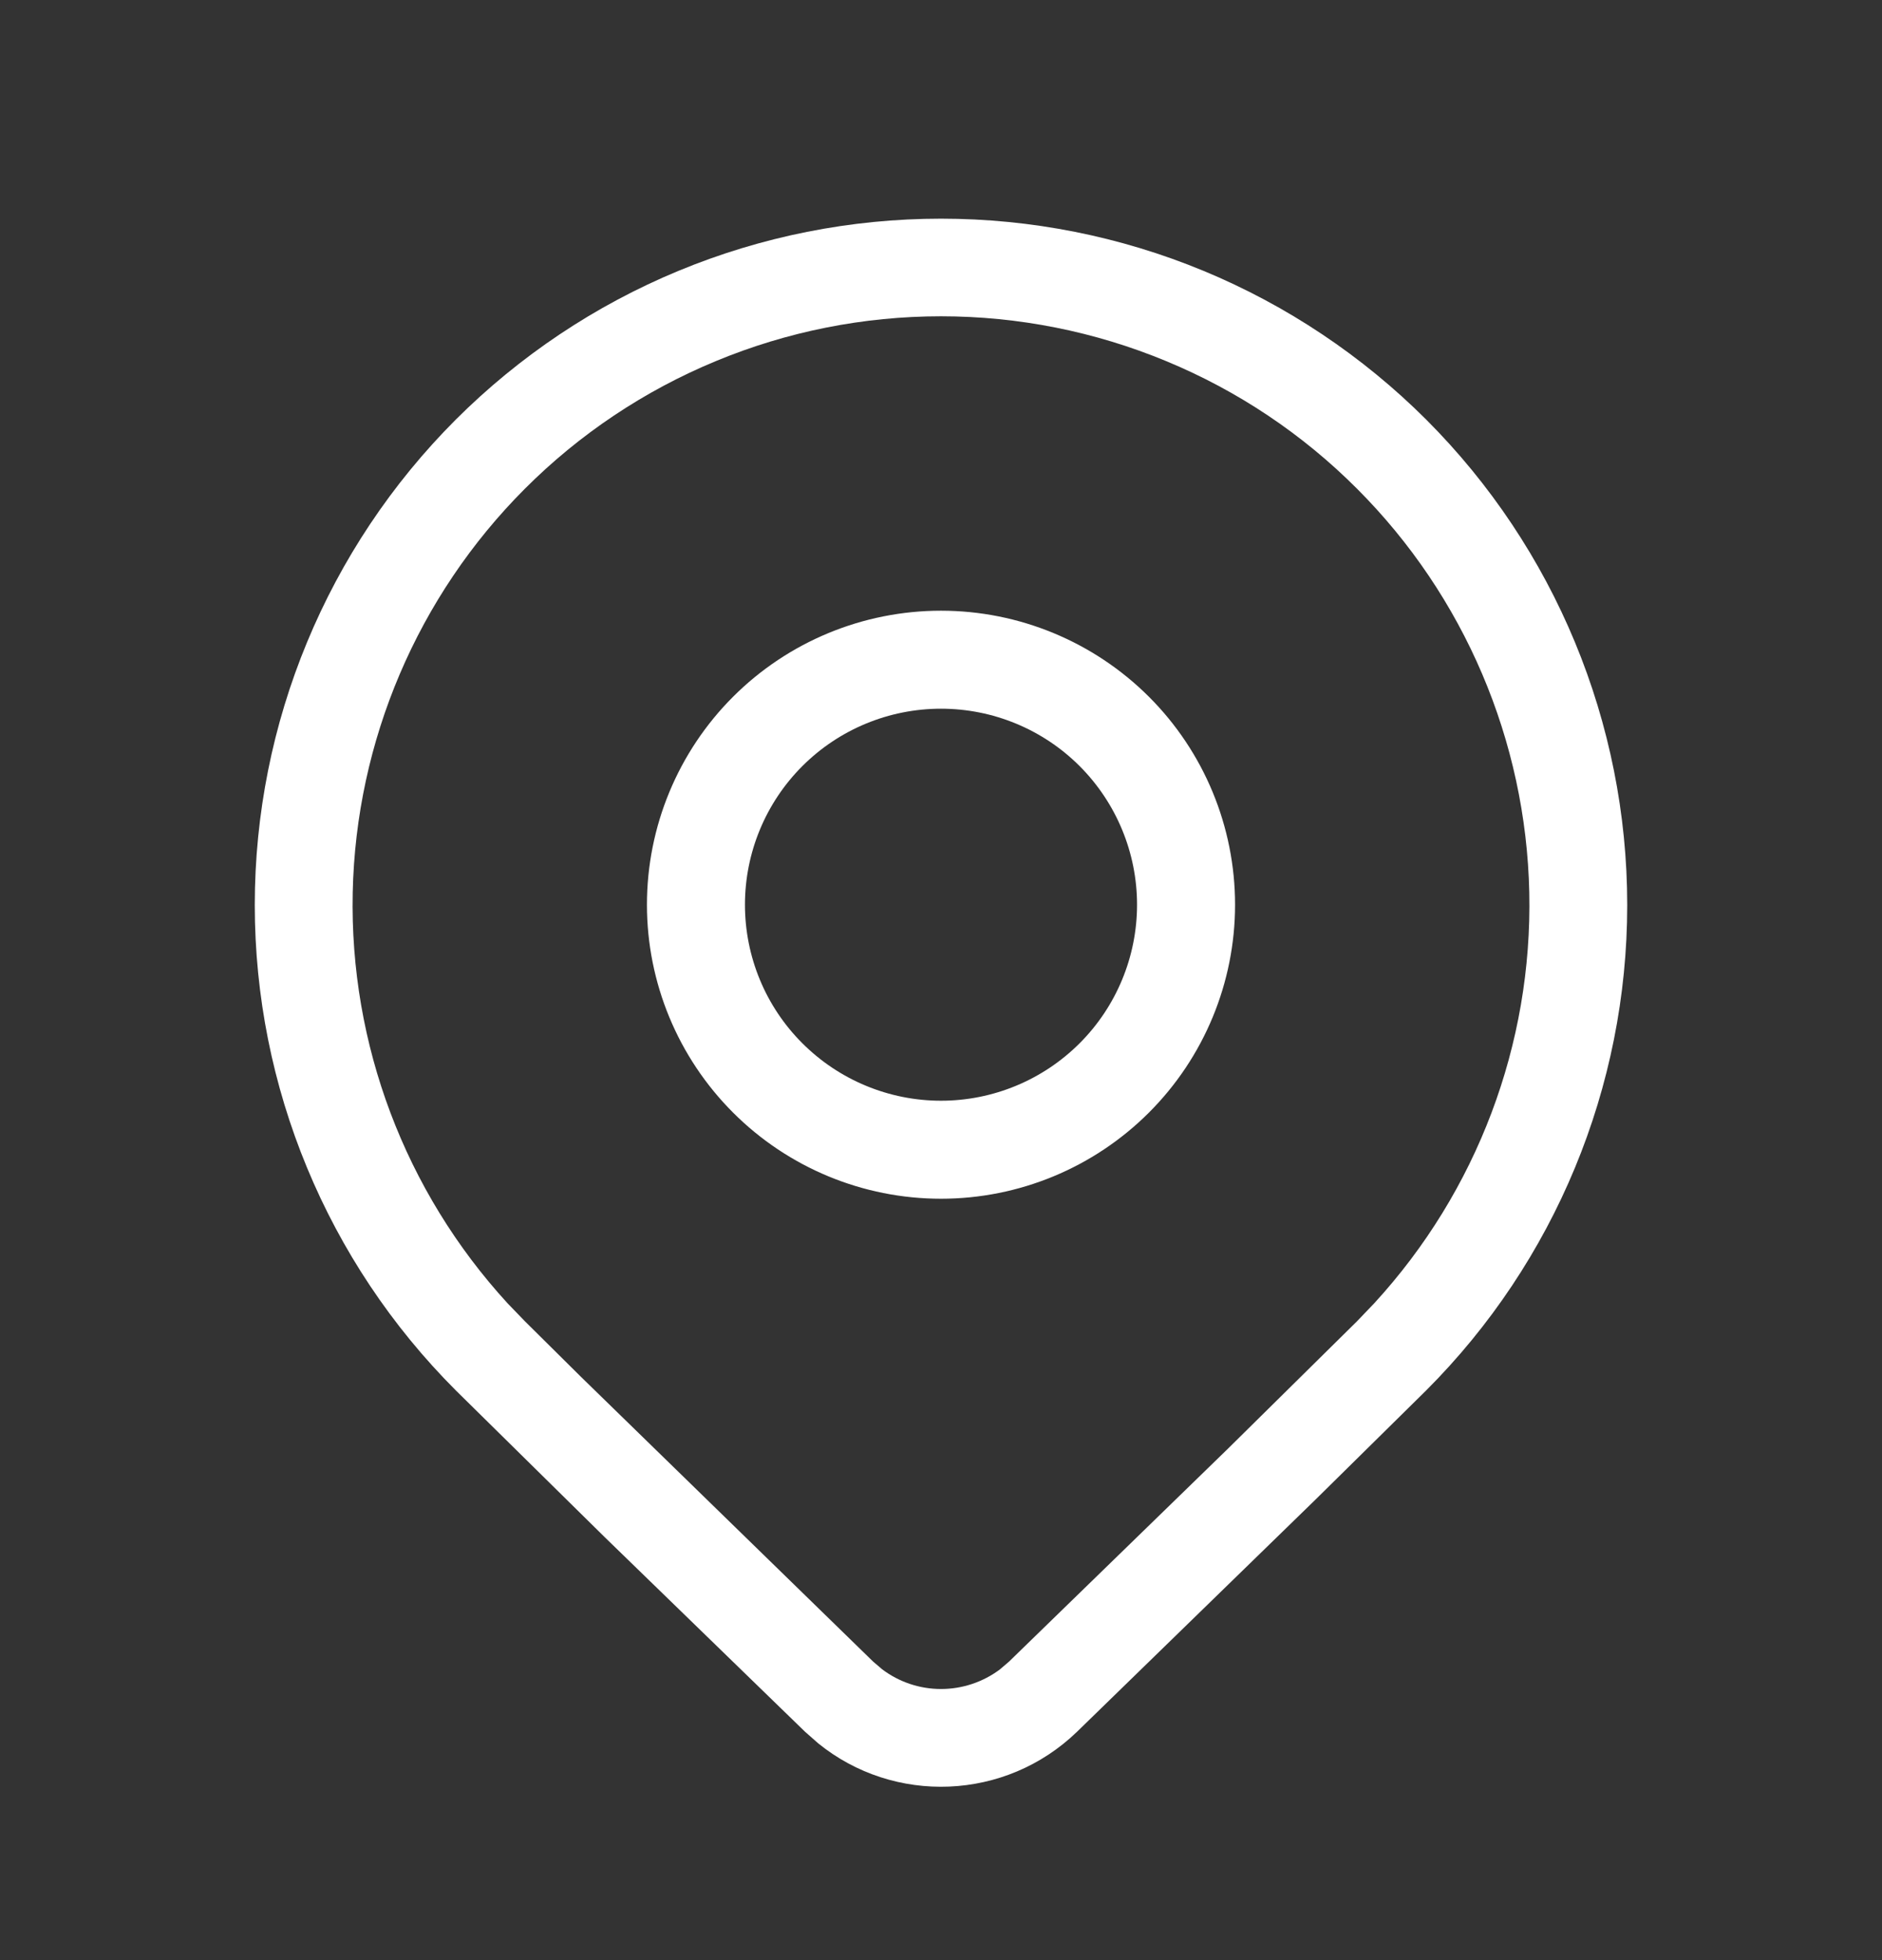 <svg width="24" height="25" viewBox="0 0 24 25" fill="none" xmlns="http://www.w3.org/2000/svg">
<rect x="0" y="0" width="24" height="25" fill="#333333" stroke="none"/>
<path d="M15.75 11.539C15.75 12.533 15.355 13.487 14.652 14.19C13.948 14.894 12.994 15.289 12 15.289C11.005 15.289 10.051 14.894 9.348 14.19C8.645 13.487 8.25 12.533 8.25 11.539C8.25 10.544 8.645 9.59 9.348 8.887C10.051 8.184 11.005 7.789 12 7.789C12.994 7.789 13.948 8.184 14.652 8.887C15.355 9.59 15.75 10.544 15.75 11.539ZM14.5 11.539C14.5 10.876 14.236 10.24 13.768 9.771C13.299 9.302 12.663 9.039 12 9.039C11.337 9.039 10.701 9.302 10.232 9.771C9.763 10.24 9.5 10.876 9.5 11.539C9.5 12.202 9.763 12.838 10.232 13.306C10.701 13.775 11.337 14.039 12 14.039C12.663 14.039 13.299 13.775 13.768 13.306C14.236 12.838 14.5 12.202 14.5 11.539ZM18.188 17.733C19.829 16.091 20.751 13.864 20.751 11.543C20.751 9.221 19.829 6.994 18.188 5.352C17.375 4.54 16.41 3.895 15.349 3.455C14.287 3.015 13.149 2.789 12 2.789C10.851 2.789 9.713 3.015 8.651 3.455C7.589 3.895 6.625 4.54 5.812 5.352C4.171 6.994 3.249 9.221 3.249 11.543C3.249 13.864 4.171 16.091 5.812 17.733L7.713 19.607L10.267 22.088L10.434 22.235C11.402 23.02 12.821 22.97 13.734 22.088L16.777 19.125L18.188 17.733ZM6.693 6.234C7.39 5.536 8.217 4.983 9.128 4.606C10.038 4.228 11.014 4.034 12 4.034C12.986 4.034 13.961 4.228 14.872 4.606C15.783 4.983 16.61 5.536 17.306 6.234C18.674 7.603 19.46 9.448 19.502 11.383C19.543 13.319 18.835 15.195 17.526 16.621L17.306 16.851L15.655 18.481L12.867 21.193L12.75 21.293C12.533 21.455 12.27 21.542 12 21.542C11.729 21.542 11.466 21.454 11.25 21.291L11.134 21.192L7.408 17.56L6.693 16.851L6.473 16.623C5.165 15.196 4.457 13.32 4.498 11.384C4.539 9.449 5.326 7.603 6.693 6.234Z" fill="white"/>
</svg>
